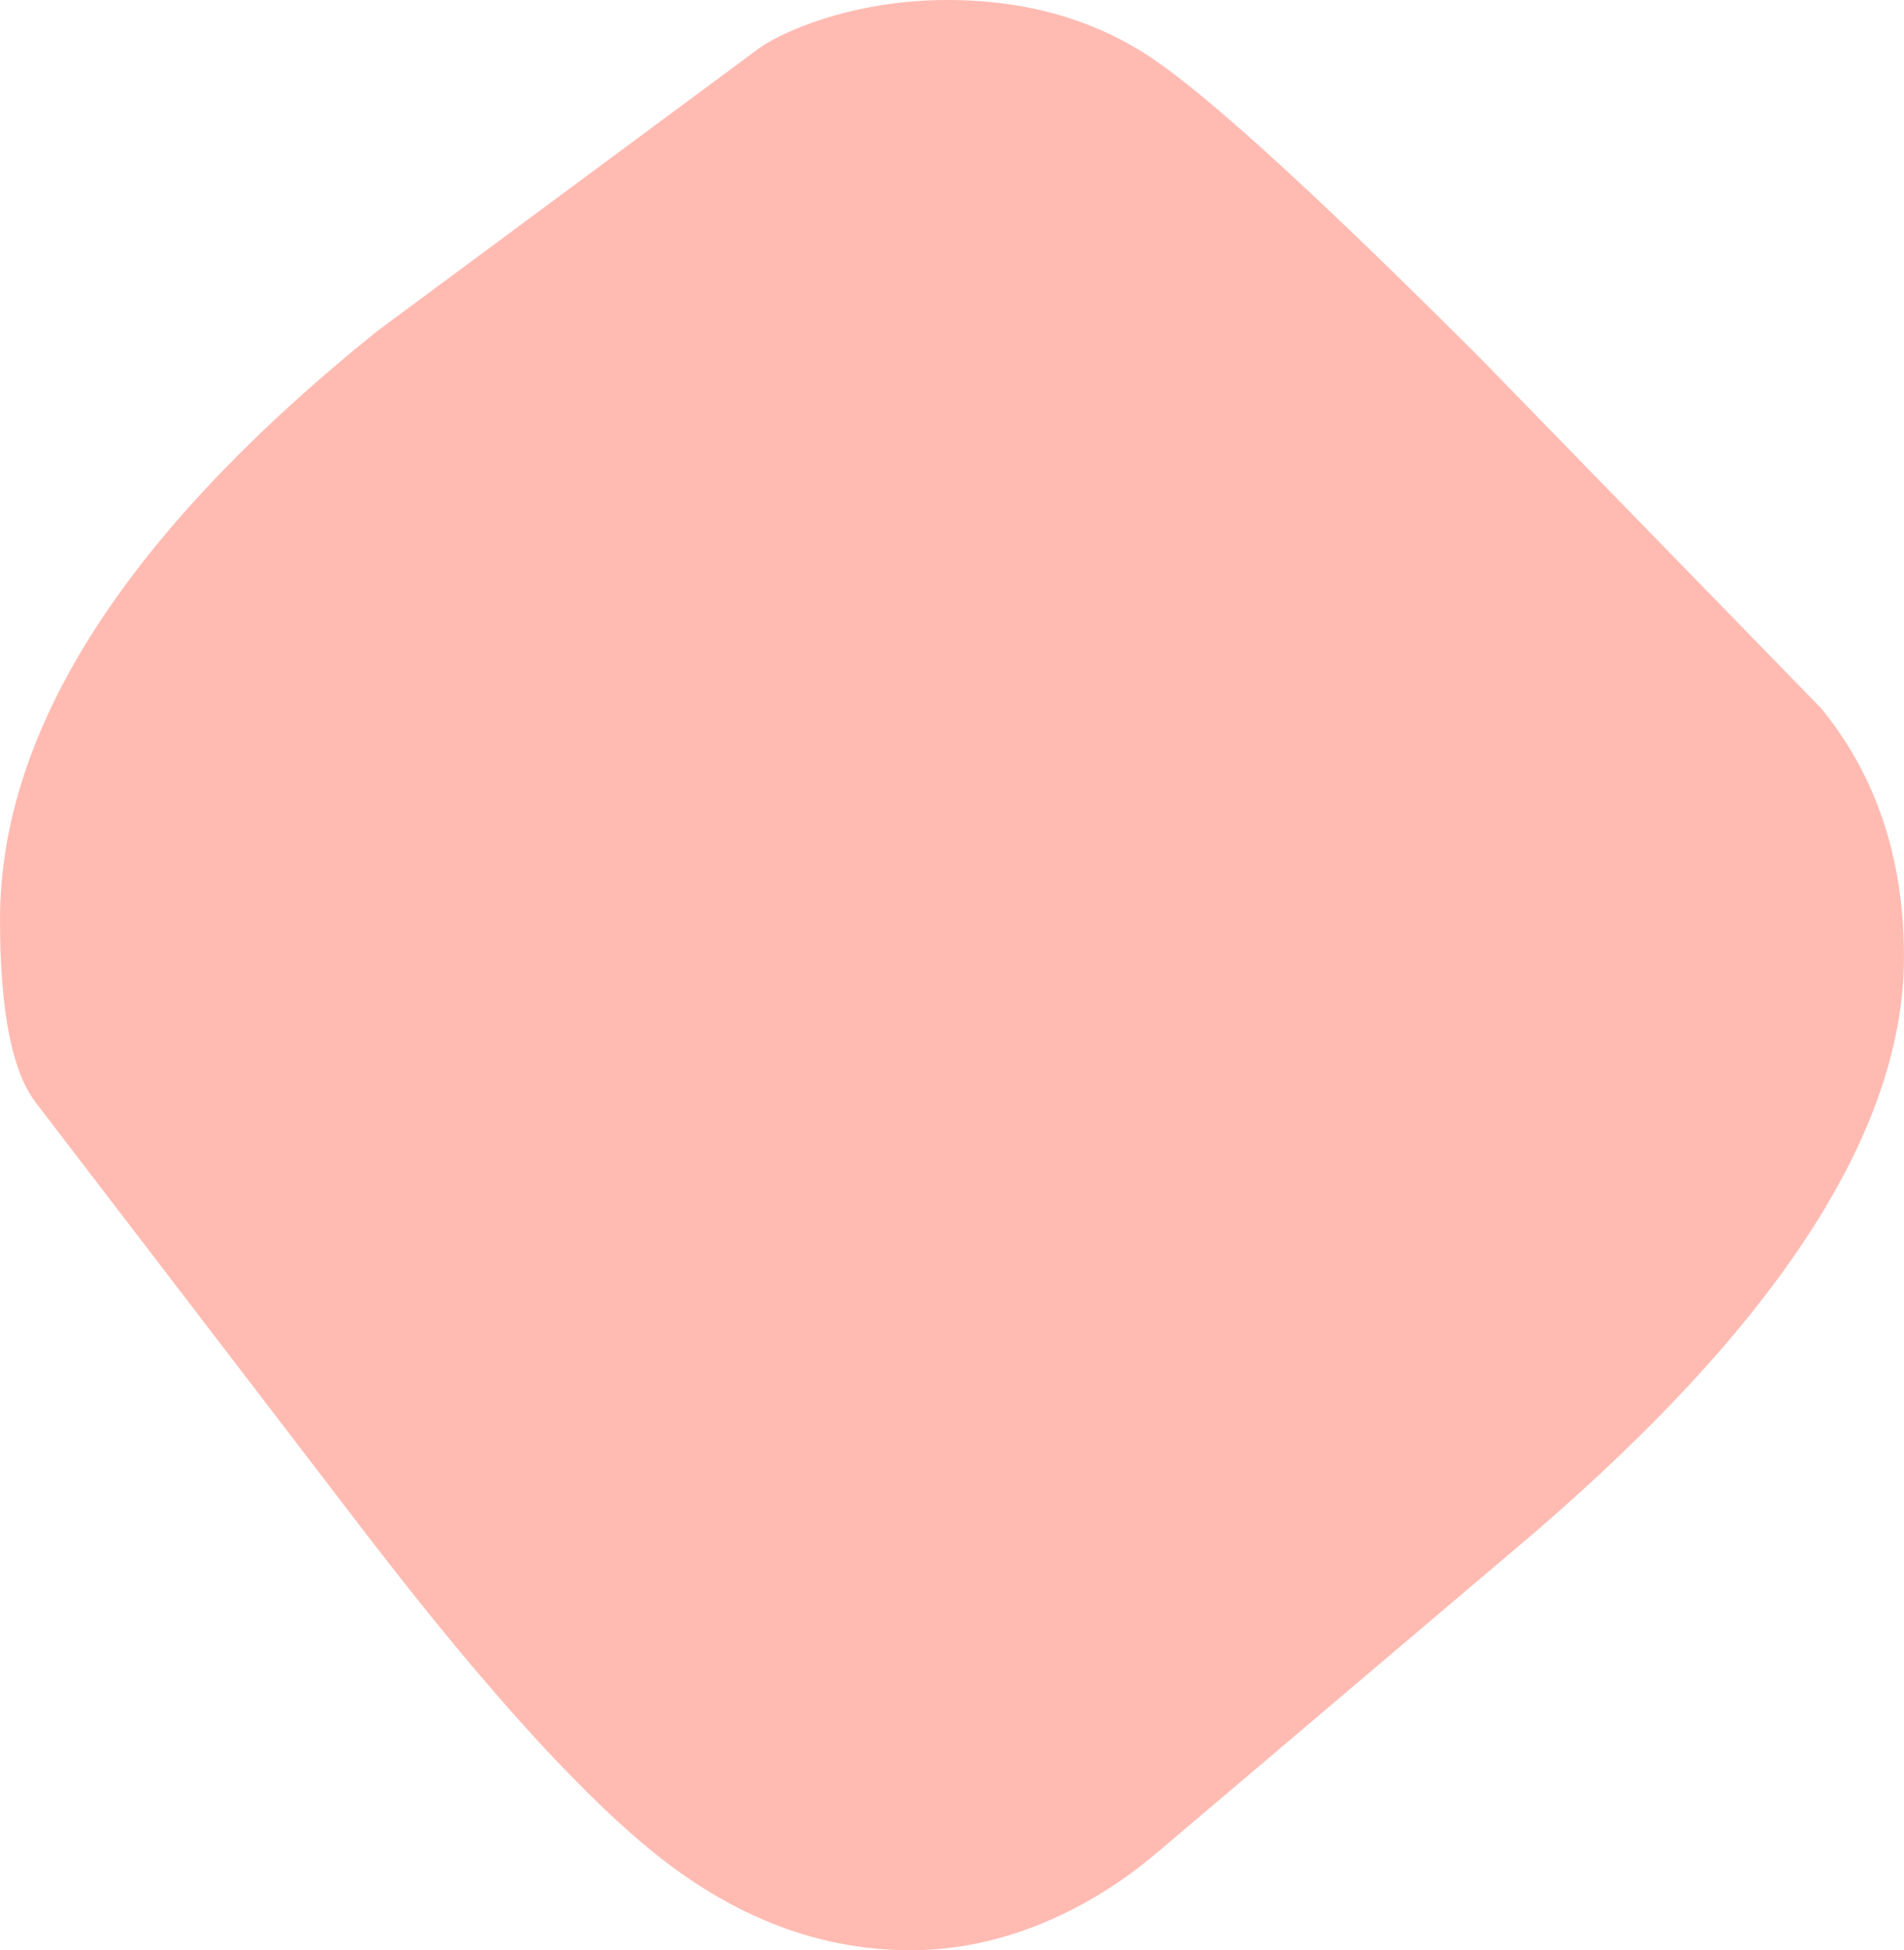 <?xml version="1.0" encoding="UTF-8"?>
<svg id="b" data-name="Calque 2" xmlns="http://www.w3.org/2000/svg" width="188.421" height="192.971" viewBox="0 0 188.421 192.971">
  <g id="c" data-name="Calque 1">
    <path d="M3.641,109.228C1.221,106.2,0,100.126,0,91.025c0-18.803,12.443-38.231,37.318-58.257L75.067,4.813C77.052,3.341,84.054,0,93.753,0c7.895,0,14.723,1.977,20.481,5.917,5.773,3.953,16.542,13.81,32.312,29.582l33.681,34.588c5.46,6.685,8.193,14.878,8.193,24.576,0,17.608-13.044,37.32-39.141,59.166l-34.772,29.479c-6.809,5.772-15.306,9.622-24.232,9.661-.055,0-.109,0-.164,0-8.488,0-16.527-2.887-24.119-8.647-7.581-5.775-17.438-16.527-29.582-32.314L3.641,109.228Z" fill="#ffaca1" opacity=".81"/>
  </g>
</svg>